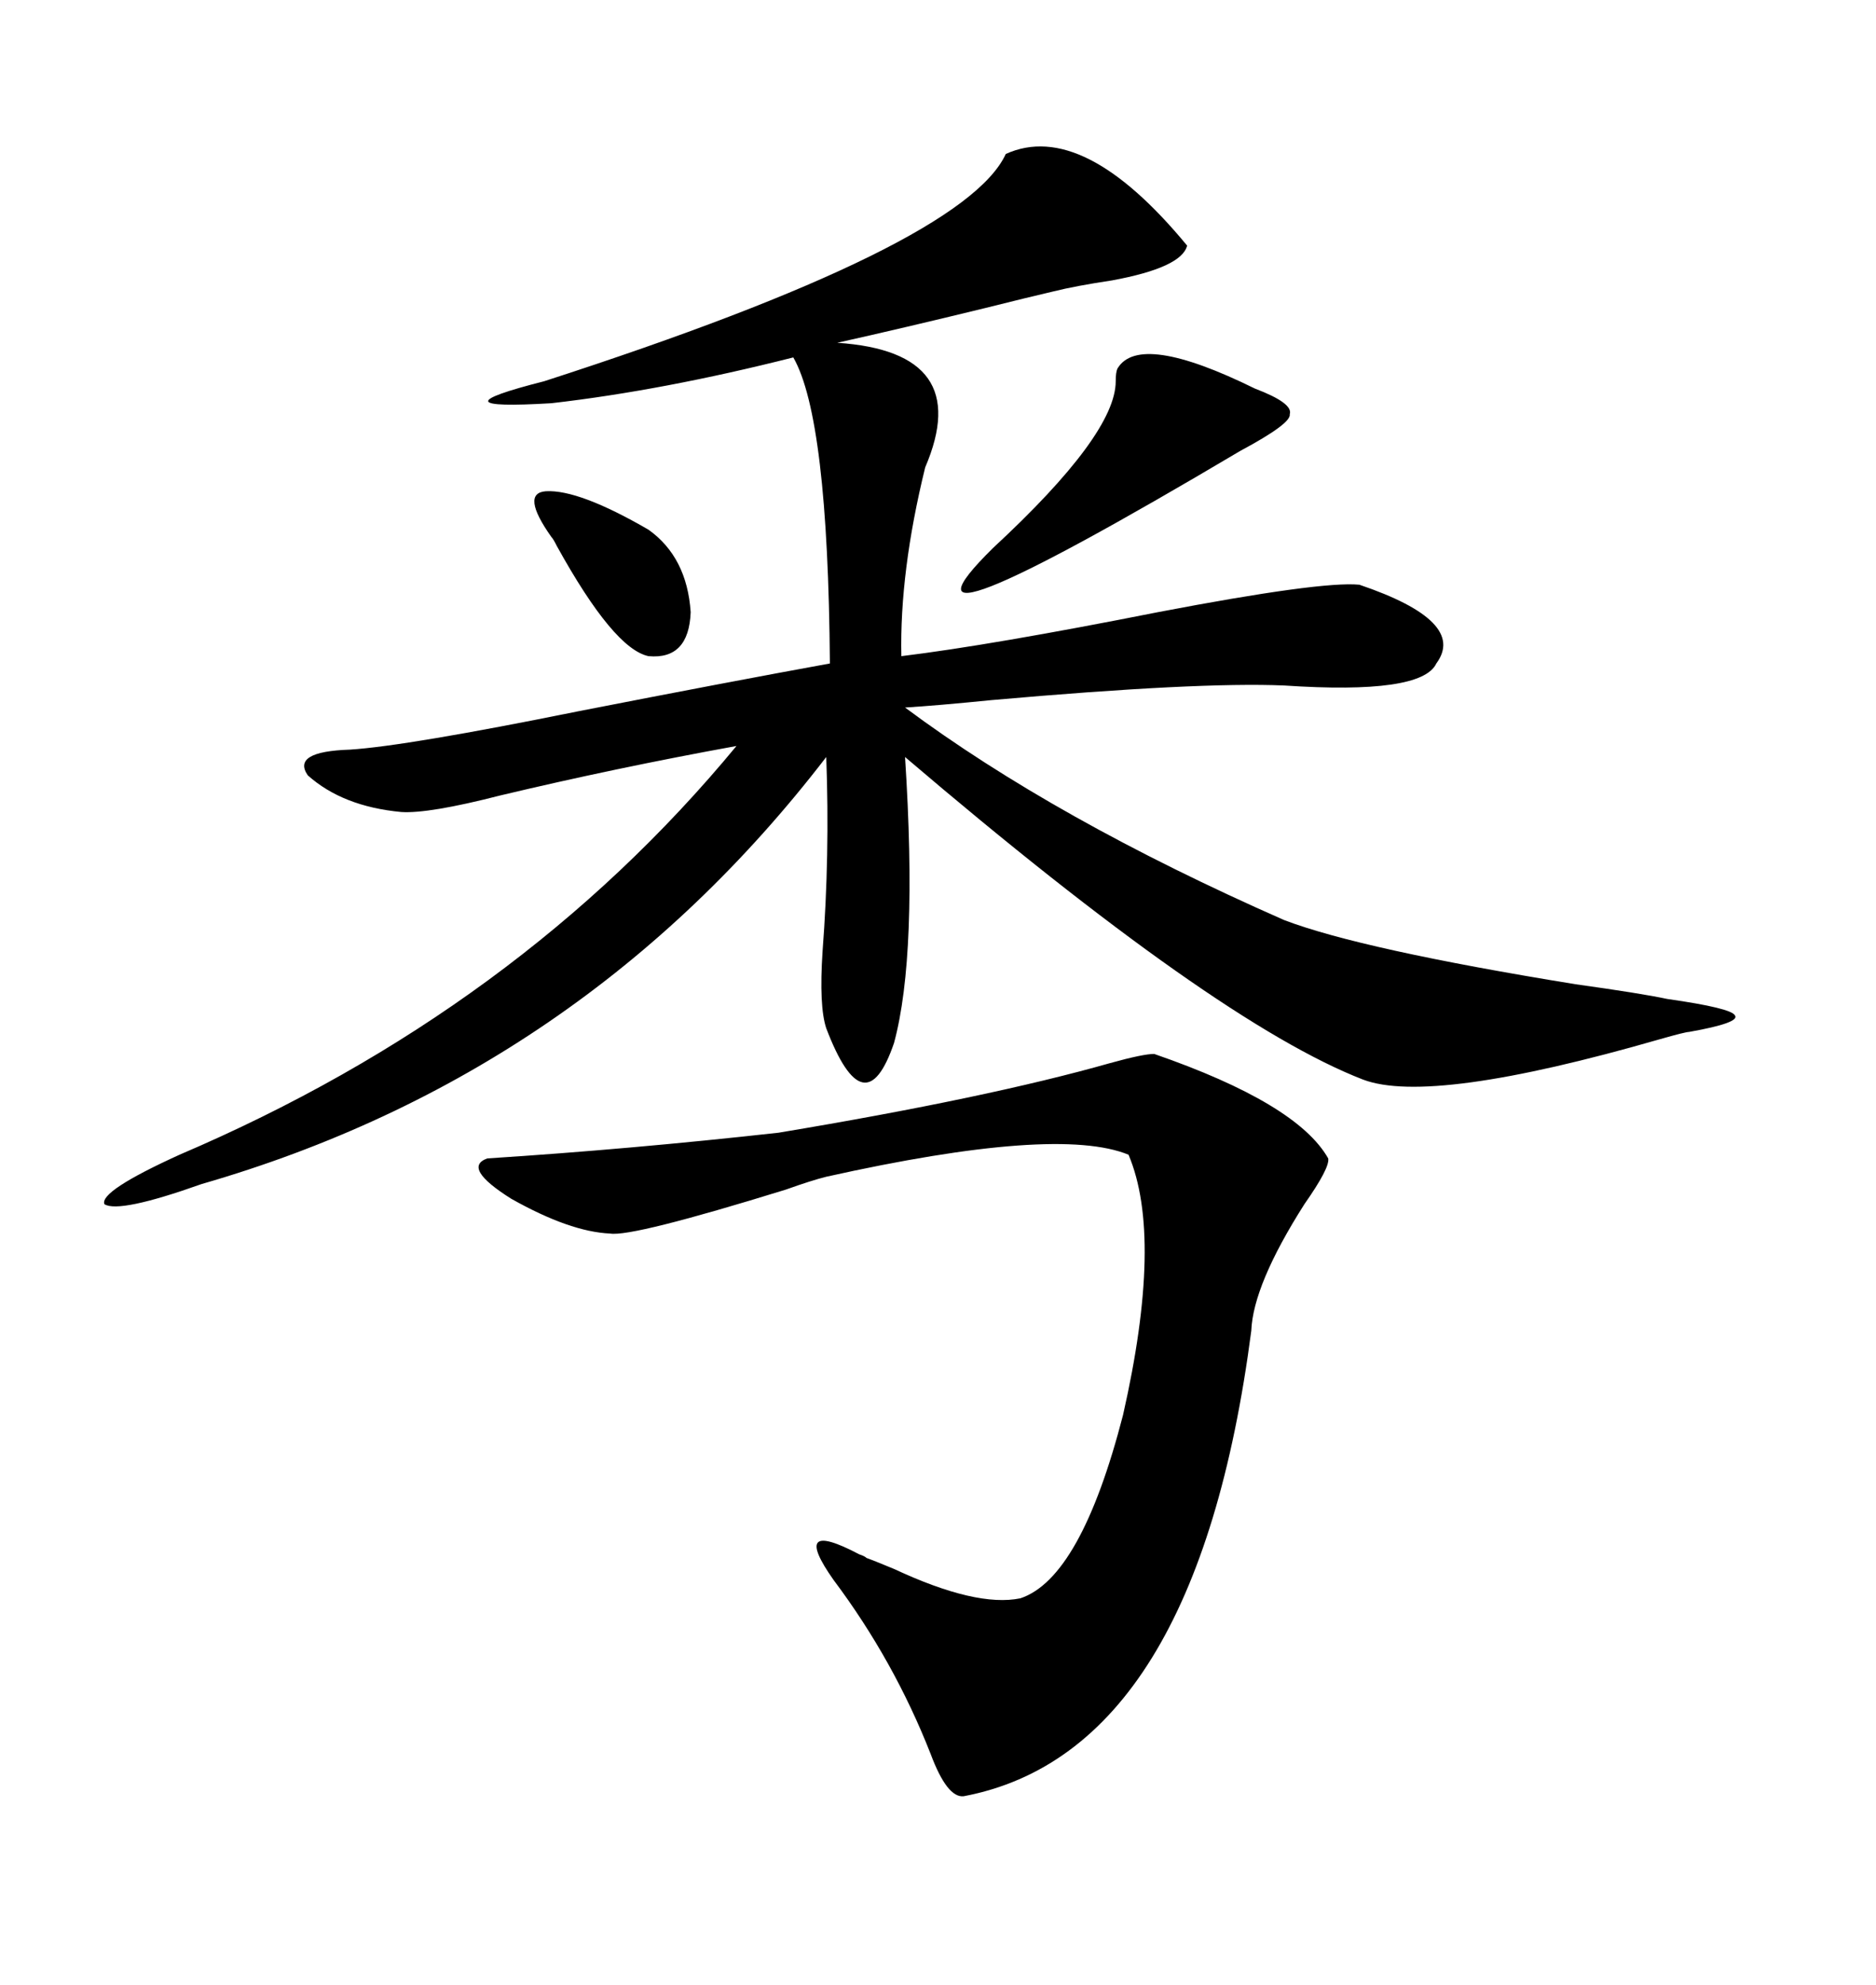 <svg xmlns="http://www.w3.org/2000/svg" xmlns:xlink="http://www.w3.org/1999/xlink" width="300" height="317.285"><path d="M160.84 24.61L160.84 24.61Q173.14 19.04 189.84 39.26L189.84 39.26Q188.96 42.77 177.83 44.82L177.83 44.82Q171.97 45.70 168.46 46.58L168.46 46.58Q164.65 47.46 157.62 49.22L157.62 49.22Q144.43 52.44 133.89 54.79L133.89 54.79Q155.86 56.25 147.95 74.71L147.95 74.71Q143.85 91.41 144.14 104.88L144.14 104.88Q158.50 103.13 185.16 97.85L185.16 97.85Q211.23 92.87 217.38 93.46L217.38 93.46Q234.67 99.32 229.69 106.05L229.69 106.05Q227.34 111.04 205.37 109.57L205.37 109.57Q191.60 108.98 158.50 111.91L158.50 111.91Q149.71 112.79 144.73 113.09L144.73 113.09Q168.75 130.96 205.37 147.07L205.37 147.07Q217.68 151.76 251.95 157.32L251.95 157.32Q262.50 158.79 266.60 159.67L266.60 159.67Q276.86 161.13 277.44 162.30L277.44 162.30Q278.32 163.48 270.12 164.94L270.12 164.94Q269.53 164.94 265.43 166.11L265.43 166.11Q228.81 176.66 217.97 172.56L217.97 172.56Q194.53 163.48 144.73 121.00L144.73 121.00Q146.78 152.64 142.97 166.70L142.97 166.70Q138.28 180.47 132.13 164.36L132.13 164.36Q130.96 160.84 131.54 152.05L131.54 152.05Q132.71 136.82 132.13 121.00L132.13 121.00Q93.16 171.68 32.23 189.26L32.23 189.26Q19.04 193.95 16.70 192.48L16.70 192.48Q15.82 190.43 28.71 184.57L28.71 184.57Q82.91 161.43 117.77 119.24L117.77 119.24Q98.44 122.75 79.98 127.15L79.98 127.15Q68.55 130.08 64.16 129.79L64.16 129.79Q54.79 128.91 49.22 123.93L49.22 123.93Q46.58 120.12 55.96 119.82L55.96 119.82Q65.04 119.24 92.58 113.67L92.58 113.67Q116.60 108.98 132.71 106.05L132.71 106.05Q132.42 66.80 126.86 57.13L126.86 57.13Q106.05 62.40 88.18 64.45L88.18 64.45Q68.55 65.63 87.01 60.94L87.01 60.94Q154.10 39.26 160.84 24.61ZM124.51 181.05L124.51 181.05Q157.91 175.49 177.54 169.92L177.54 169.92Q182.81 168.46 184.57 168.46L184.57 168.46Q207.42 176.37 212.40 185.16L212.40 185.16Q212.70 186.62 208.59 192.48L208.59 192.48Q200.39 205.37 200.10 212.70L200.10 212.70Q191.31 280.08 154.10 287.11L154.10 287.11Q151.46 287.40 148.83 280.37L148.83 280.37Q142.97 265.43 133.30 252.54L133.30 252.54Q126.27 242.58 137.40 248.44L137.40 248.44Q138.28 248.73 138.57 249.02L138.57 249.02Q139.45 249.32 142.97 250.78L142.97 250.78Q156.15 256.93 163.18 255.47L163.18 255.47Q172.85 252.25 179.59 226.17L179.59 226.17Q186.04 197.75 180.47 184.57L180.47 184.57Q169.04 179.88 132.13 188.09L132.13 188.09Q129.79 188.67 125.68 190.14L125.68 190.14Q101.07 197.75 97.56 197.17L97.56 197.17Q91.11 196.88 81.74 191.60L81.74 191.60Q73.83 186.62 77.93 185.16L77.93 185.16Q100.78 183.69 124.51 181.05ZM200.68 62.11L200.68 62.11Q206.84 64.45 206.25 66.21L206.25 66.21Q206.54 67.68 198.34 72.07L198.34 72.07Q138.57 107.52 158.79 87.60L158.79 87.60Q178.42 69.43 178.42 60.94L178.42 60.94Q178.42 59.47 178.71 58.89L178.71 58.89Q182.23 53.03 200.68 62.11ZM88.18 85.84L88.18 85.84Q83.20 78.81 87.30 78.52L87.30 78.52Q92.58 78.22 103.71 84.67L103.71 84.67Q109.86 89.06 110.45 97.85L110.45 97.85Q110.16 105.47 103.71 104.88L103.71 104.88Q98.14 103.71 89.06 87.30L89.06 87.30Q88.48 86.13 88.18 85.84Z"/></svg>